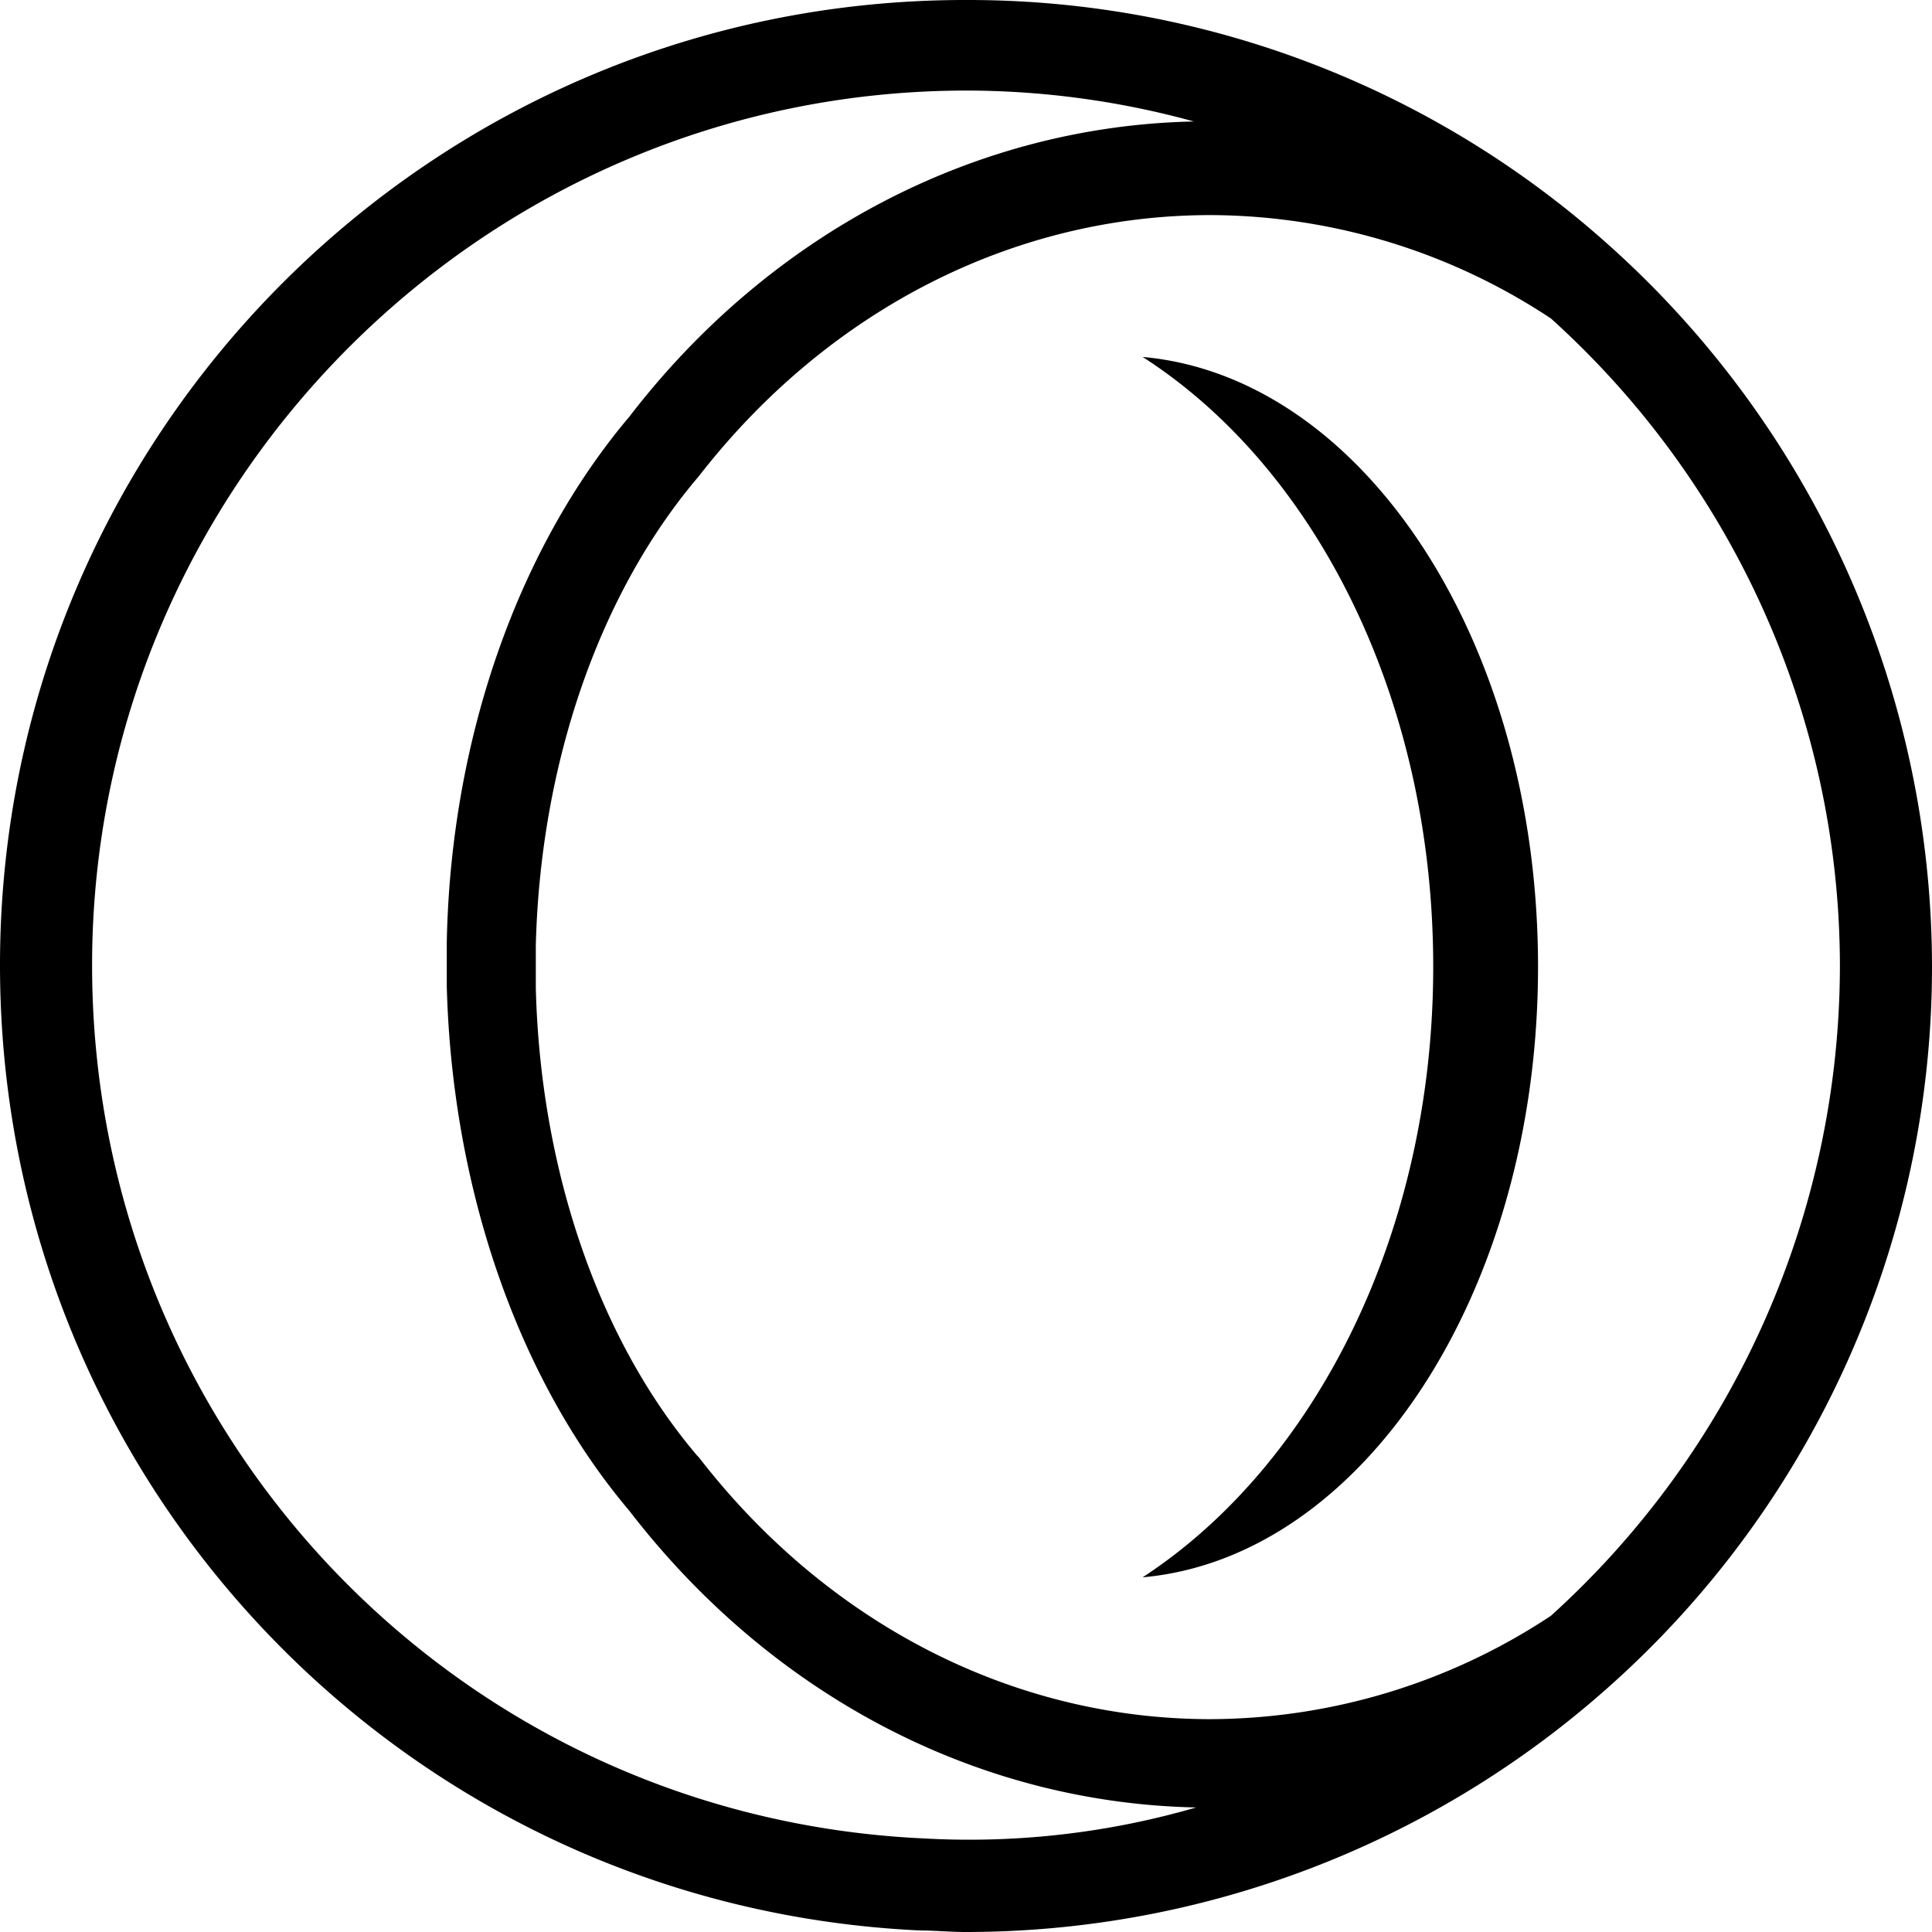 <svg xmlns="http://www.w3.org/2000/svg" width="1em" height="1em" viewBox="0 0 24 24"><path fill="currentColor" d="M24 12.01c0 3.412-1.462 6.674-4.013 8.943A12 12 0 0 1 11.992 24c-.178 0-.385-.019-.563-.019C5.016 23.681 0 18.403 0 11.991C0 5.37 5.372 0 11.99 0h.038c2.944 0 5.775 1.087 7.96 3.047A12.04 12.04 0 0 1 24 12.009zm-9.14 10.443c-2.729-.056-5.279-1.397-7.041-3.684c-1.388-1.64-2.203-4.013-2.269-6.516v-.544c.047-2.521.881-4.893 2.269-6.534c1.744-2.269 4.294-3.61 7.012-3.666a10.7 10.7 0 0 0-2.784-.384h-.038c-5.99 0-10.865 4.894-10.865 10.866c0 5.812 4.528 10.584 10.34 10.847a10.1 10.1 0 0 0 3.375-.385zm7.996-10.444c0-3.065-1.303-5.99-3.59-8.053a7.7 7.7 0 0 0-4.228-1.284c-2.447 0-4.754 1.181-6.357 3.244c-1.247 1.462-1.969 3.59-2.025 5.83v.526c.056 2.25.778 4.369 2.006 5.812l.02.02c1.602 2.071 3.909 3.252 6.355 3.252a7.7 7.7 0 0 0 4.229-1.284a10.9 10.9 0 0 0 3.59-8.063m-3.75 0c0 4.05-2.184 7.341-4.912 7.585c2.128-1.388 3.61-4.257 3.61-7.585s-1.463-6.197-3.61-7.575c2.728.244 4.912 3.525 4.912 7.575"/></svg>
